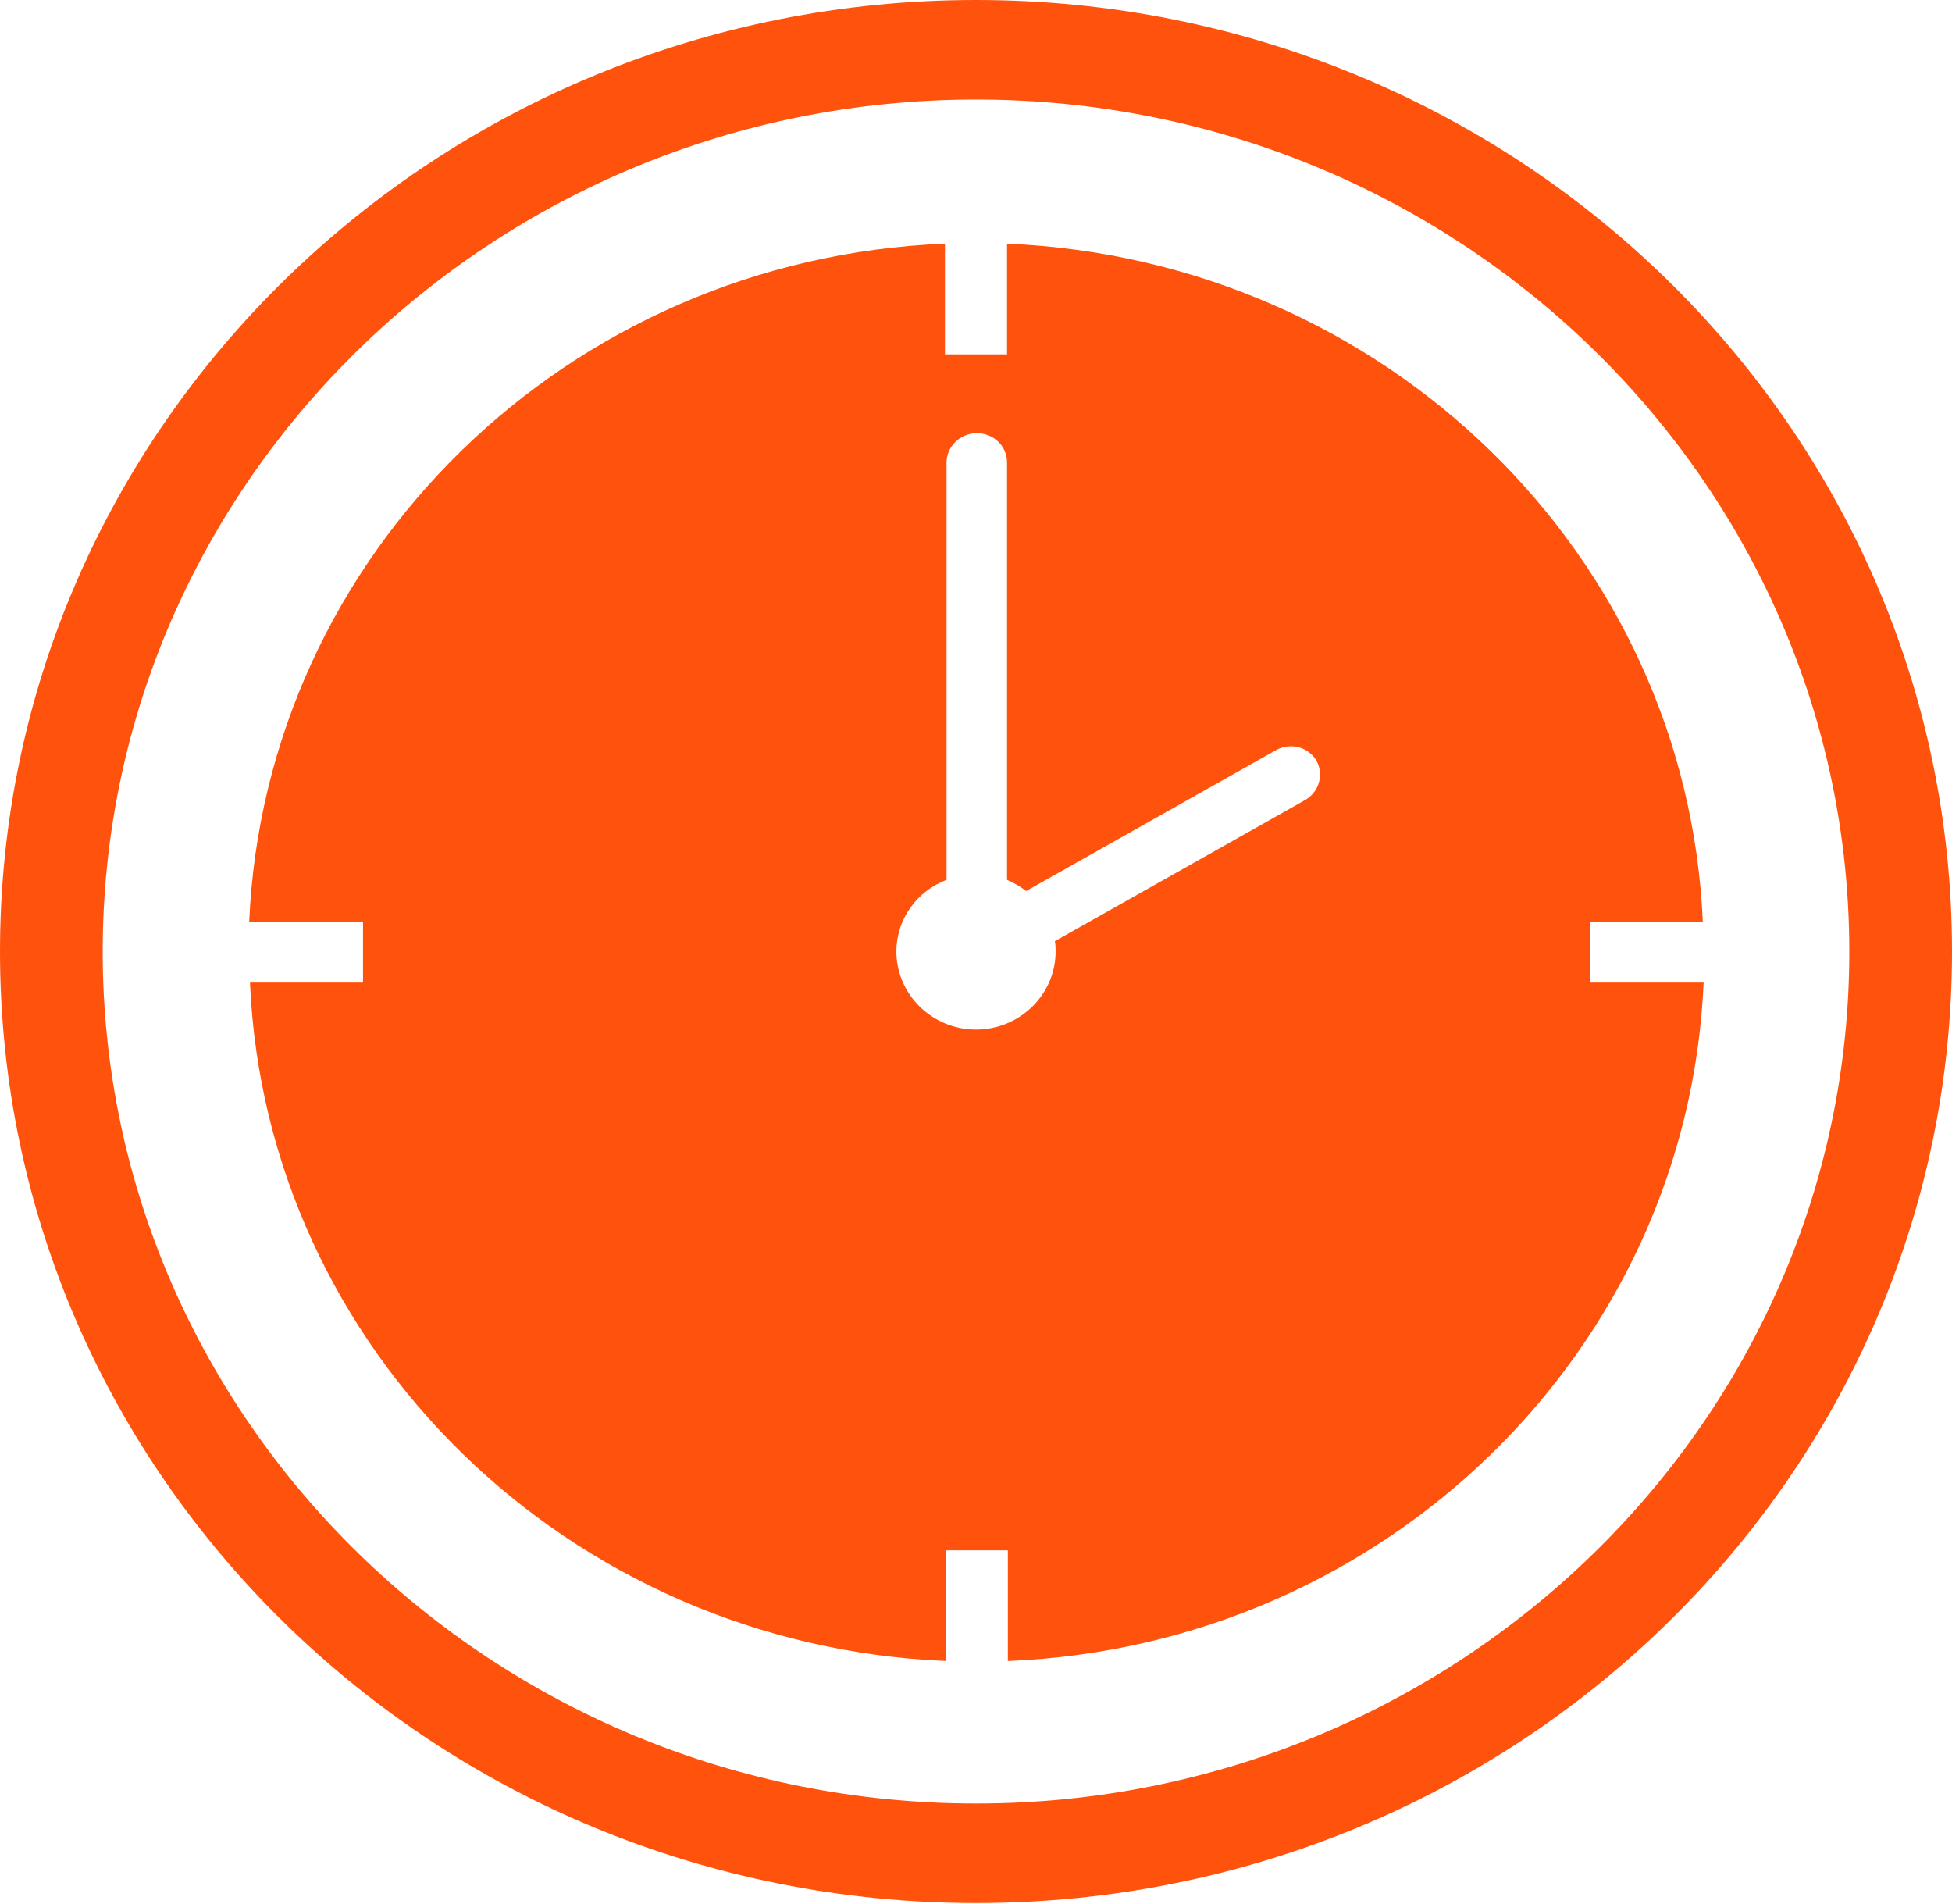<?xml version="1.0" encoding="utf-8"?>
<!-- Generator: Adobe Illustrator 23.0.3, SVG Export Plug-In . SVG Version: 6.00 Build 0)  -->
<svg version="1.1" id="Layer_1" xmlns="http://www.w3.org/2000/svg" xmlns:xlink="http://www.w3.org/1999/xlink" x="0px" y="0px"
	 viewBox="0 0 24.52 23.91" style="enable-background:new 0 0 24.52 23.91;" xml:space="preserve">
<style type="text/css">
	.st0{display:none;}
	.st1{display:inline;fill-rule:evenodd;clip-rule:evenodd;fill: #ff530d;}
	.st2{display:inline;}
	.st3{fill: #ff530d;}
</style>
<g class="st0">
	<path class="st1" d="M0,11.94C0.02,5.25,5.61-0.03,12.31,0c6.65,0.03,12.22,5.29,12.21,11.97c-0.01,6.73-5.68,12.01-12.41,11.93
		C5.53,23.83,0,18.6,0,11.94L0,11.94z M22.87,11.93c0-0.13,0-0.29-0.01-0.45c-0.02-0.43-0.05-0.86-0.13-1.29
		c-0.04-0.26-0.08-0.51-0.15-0.76c-0.26-0.92-0.64-1.79-1.12-2.63c-0.21-0.37-0.44-0.73-0.71-1.07c-0.45-0.57-0.96-1.09-1.51-1.57
		c-0.27-0.23-0.54-0.46-0.83-0.66c-1-0.67-2.09-1.18-3.25-1.53c-0.19-0.06-0.38-0.11-0.57-0.15c-0.43-0.08-0.86-0.14-1.3-0.17
		c-0.35-0.02-0.7-0.04-1.05-0.04c-0.58,0-1.17,0.04-1.75,0.12C10.21,1.79,9.93,1.83,9.66,1.9C8.72,2.16,7.82,2.52,6.97,3
		C6.6,3.2,6.24,3.42,5.9,3.67C5.32,4.11,4.79,4.59,4.3,5.13C4.05,5.41,3.8,5.69,3.59,5.99C2.98,6.87,2.5,7.8,2.15,8.8
		C2.06,9.06,1.97,9.33,1.91,9.6c-0.15,0.7-0.22,1.42-0.24,2.14c-0.01,0.67,0.03,1.34,0.14,2c0.04,0.26,0.08,0.52,0.16,0.78
		c0.23,0.78,0.54,1.54,0.93,2.26c0.33,0.61,0.7,1.2,1.17,1.73c0.4,0.46,0.83,0.89,1.3,1.29c0.25,0.21,0.5,0.42,0.77,0.6
		c0.8,0.54,1.66,0.97,2.57,1.31c0.38,0.14,0.76,0.27,1.15,0.35c0.62,0.13,1.24,0.2,1.87,0.22c0.75,0.03,1.5,0,2.24-0.1
		c0.31-0.04,0.63-0.09,0.93-0.17c0.94-0.26,1.83-0.62,2.67-1.09c0.38-0.21,0.74-0.43,1.08-0.69c0.58-0.44,1.12-0.93,1.61-1.47
		c0.35-0.39,0.68-0.8,0.96-1.24c0.48-0.77,0.88-1.57,1.17-2.42c0.09-0.27,0.18-0.54,0.24-0.81C22.79,13.51,22.86,12.74,22.87,11.93z
		"/>
	<path class="st1" d="M5.08,14.35c-0.02-0.16-0.03-3.91,0-4.07c0.03,0,0.06-0.01,0.09-0.01c0.05,0,0.1,0,0.15,0
		c1.54,0,3.09,0,4.63,0c0.07,0,0.13,0.01,0.21-0.01c0.03-0.18,0.01-0.37,0.01-0.55c0-0.18,0-0.37,0-0.55V8.61V8.06V7.5V6.95V6.4
		V5.85V5.3c0.04-0.01,0.07-0.02,0.11-0.02c0.04,0,0.08,0,0.12,0c1.25,0,2.51,0,3.76,0c0.07,0,0.14-0.01,0.2,0.02
		c0.03,0.06,0.02,0.12,0.02,0.18c0,0.79,0,1.57,0,2.36c0,0.74,0,1.47,0,2.21c0,0.07,0,0.13,0,0.2c0.04,0.01,0.07,0.02,0.1,0.02
		c0.05,0,0.1,0,0.15,0c1.54,0,3.09,0,4.63,0c0.07,0,0.13,0,0.21,0c0,0.05,0.01,0.1,0.01,0.14c0,0.26,0,0.53,0,0.8
		c0,0.98,0,1.96,0,2.93v0.19c-0.04,0.01-0.07,0.02-0.1,0.02c-0.05,0-0.1,0-0.15,0c-1.54,0-3.09,0-4.63,0c-0.07,0-0.14,0-0.21,0
		c-0.01,0.04-0.02,0.07-0.02,0.1c0,0.05,0,0.1,0,0.15c0,1.5,0,3.01,0,4.51c0,0.07,0.01,0.13-0.01,0.2
		c-0.06,0.03-0.12,0.02-0.18,0.02c-0.45,0-0.89,0-1.34,0c-0.82,0-1.63,0-2.45,0c-0.06,0-0.12,0-0.19,0
		c-0.01-0.04-0.02-0.07-0.02-0.1c0-0.05,0-0.1,0-0.15c0-1.5,0-3.01,0-4.51c0-0.07,0.01-0.13-0.01-0.2c-0.04,0-0.07-0.01-0.1-0.01
		c-0.15,0-0.31,0-0.46,0c-1.44,0-2.87,0-4.31,0H5.08z"/>
</g>
<g class="st0">
	<path class="st1" d="M0.02,11.94C0.03,5.25,5.63-0.03,12.33,0c6.65,0.03,12.22,5.29,12.21,11.97c-0.01,6.73-5.68,12.01-12.41,11.93
		C5.54,23.83,0.02,18.6,0.02,11.94L0.02,11.94z M22.88,11.93c0-0.13,0-0.29-0.01-0.45c-0.02-0.43-0.05-0.86-0.13-1.29
		c-0.04-0.26-0.08-0.51-0.15-0.76c-0.26-0.92-0.64-1.79-1.12-2.63c-0.21-0.37-0.44-0.73-0.71-1.07c-0.45-0.57-0.96-1.09-1.51-1.57
		c-0.27-0.23-0.54-0.46-0.83-0.65c-1-0.67-2.09-1.18-3.25-1.53c-0.19-0.06-0.38-0.11-0.57-0.15c-0.43-0.09-0.86-0.14-1.3-0.17
		c-0.35-0.02-0.7-0.04-1.05-0.04c-0.58,0-1.17,0.04-1.75,0.12C10.22,1.79,9.95,1.83,9.68,1.9C8.74,2.16,7.84,2.52,6.99,3
		C6.62,3.2,6.26,3.42,5.92,3.67C5.34,4.11,4.8,4.59,4.32,5.13C4.07,5.41,3.82,5.69,3.6,5.99C2.99,6.87,2.52,7.8,2.16,8.8
		C2.07,9.06,1.98,9.33,1.92,9.6c-0.15,0.7-0.22,1.42-0.24,2.14c-0.01,0.67,0.03,1.34,0.14,2C1.86,14,1.9,14.26,1.97,14.52
		c0.23,0.78,0.54,1.54,0.93,2.26c0.33,0.61,0.7,1.2,1.17,1.73c0.4,0.46,0.83,0.89,1.3,1.29c0.25,0.21,0.5,0.42,0.77,0.6
		c0.8,0.54,1.66,0.97,2.57,1.31c0.38,0.14,0.76,0.27,1.15,0.35c0.62,0.13,1.24,0.2,1.87,0.23c0.75,0.03,1.5,0,2.24-0.1
		c0.31-0.04,0.63-0.09,0.93-0.17c0.94-0.26,1.83-0.62,2.67-1.09c0.38-0.21,0.74-0.43,1.08-0.69c0.58-0.44,1.12-0.93,1.61-1.47
		c0.35-0.39,0.68-0.8,0.96-1.24c0.48-0.77,0.88-1.57,1.17-2.42c0.09-0.27,0.18-0.54,0.24-0.81C22.81,13.51,22.87,12.74,22.88,11.93z
		"/>
	<g class="st2">
		<path class="st3" d="M12.27,5.99c-1.56,0-2.83,1.27-2.83,2.83s1.27,2.83,2.83,2.83c1.56,0,2.83-1.27,2.83-2.83
			S13.83,5.99,12.27,5.99z M13.98,8.62l-0.71,0.72l0.16,1.04c0,0,0,0.01,0,0.02c0,0.04,0,0.12-0.06,0.18
			c-0.02,0.02-0.05,0.03-0.07,0.03h-0.11c-0.02,0-0.04,0-0.05-0.01l-0.87-0.5l-0.86,0.47c-0.03,0.02-0.07,0.04-0.12,0.04
			c-0.05,0-0.09-0.02-0.13-0.05c-0.03-0.03-0.1-0.1-0.06-0.21l0.16-1.02l-0.7-0.7c-0.04-0.02-0.08-0.07-0.08-0.17
			c0-0.07,0.06-0.11,0.09-0.14c0.01-0.01,0.02-0.01,0.02-0.02c0.01-0.02,0.03-0.03,0.06-0.03l0.98-0.16l0.45-0.93
			c0-0.01,0.01-0.02,0.02-0.03c0.04-0.04,0.09-0.08,0.16-0.08c0.06,0,0.16,0.04,0.18,0.13l0.44,0.92l0.98,0.16
			c0.08,0,0.17,0.08,0.17,0.19C14.04,8.47,14.04,8.56,13.98,8.62z"/>
		<path class="st3" d="M11.31,14.79c-0.07,0.01-0.14,0.02-0.21,0.02h0c-0.46,0-0.88-0.24-1.08-0.63c-0.16-0.31-0.48-0.51-0.81-0.51
			c-0.02,0-0.05,0-0.07,0c-0.04,0-0.08,0-0.12,0l-0.08,0.16l-2.09,4.2l1.83-0.49c0.01,0,0.02,0,0.03,0c0.05,0,0.1,0.03,0.12,0.08
			l0.72,1.75l2.09-4.2l0.32-0.64c-0.07,0.02-0.13,0.05-0.2,0.09C11.62,14.71,11.47,14.76,11.31,14.79z"/>
		<path class="st3" d="M12.6,13.81c0.03,0.01,0.05,0.02,0.08,0.03l0,0c0.08,0.03,0.16,0.07,0.23,0.11v0l0,0l0,0c0,0,0,0,0,0
			c0.16,0.11,0.35,0.16,0.53,0.16c0.31,0,0.59-0.15,0.76-0.4c0.03-0.04,0.05-0.07,0.07-0.11c0.2-0.4,0.61-0.65,1.05-0.65
			c0.03,0,0.06,0,0.09,0c0.01,0,0.02,0,0.03,0c0.01,0,0.02,0,0.03,0c0,0,0.01,0,0.01,0c0.01,0,0.02,0,0.04,0c0.01,0,0.02,0,0.03,0
			c0.01,0,0.01,0,0.02,0c0.22-0.02,0.42-0.13,0.57-0.29c0.18-0.19,0.27-0.43,0.25-0.69c-0.04-0.47,0.22-0.92,0.65-1.14
			c0.22-0.12,0.38-0.32,0.45-0.57c0.07-0.27,0.04-0.55-0.11-0.79c-0.24-0.41-0.24-0.89,0-1.29c0,0,0,0,0-0.01
			c0.15-0.23,0.2-0.51,0.13-0.78c-0.07-0.26-0.24-0.46-0.48-0.59c-0.43-0.21-0.69-0.67-0.65-1.14c0.01-0.25-0.08-0.5-0.25-0.69
			C15.96,4.8,15.73,4.7,15.47,4.7c-0.02,0-0.03,0-0.05,0c-0.03,0-0.06,0-0.09,0c-0.43,0-0.84-0.26-1.05-0.65
			c-0.16-0.3-0.48-0.49-0.85-0.49c-0.18,0-0.36,0.05-0.52,0.14c-0.2,0.12-0.42,0.18-0.64,0.18c-0.22,0-0.45-0.06-0.65-0.18
			c0,0,0,0,0,0c-0.15-0.1-0.33-0.16-0.51-0.16c-0.35,0-0.68,0.2-0.85,0.5C10.05,4.44,9.64,4.7,9.21,4.7c-0.03,0-0.06,0-0.09,0
			C8.84,4.68,8.58,4.79,8.39,4.99C8.21,5.17,8.12,5.42,8.14,5.68C8.18,6.14,7.92,6.6,7.49,6.81C7.27,6.93,7.11,7.13,7.04,7.39
			C6.96,7.66,7,7.94,7.14,8.18c0.25,0.4,0.25,0.89,0,1.29c0,0,0,0,0,0c-0.15,0.23-0.2,0.51-0.13,0.78c0.07,0.26,0.24,0.46,0.48,0.58
			c0.43,0.22,0.69,0.67,0.65,1.14c-0.01,0.25,0.08,0.5,0.25,0.69c0.15,0.16,0.35,0.26,0.57,0.28c0,0,0.01,0,0.02,0
			c0.01,0,0.02,0,0.04,0c0,0,0.01,0,0.01,0c0.01,0,0.03,0,0.04,0c0,0,0,0,0,0c0.02,0,0.03,0,0.05,0c0,0,0,0,0,0
			c0.03,0,0.06,0,0.09,0c0.44,0,0.85,0.26,1.05,0.65c0.16,0.3,0.48,0.49,0.85,0.49c0.13,0,0.26-0.03,0.38-0.07
			c0.05-0.02,0.09-0.04,0.14-0.07c0.07-0.04,0.15-0.08,0.23-0.11c0,0,0,0,0,0c0.03-0.01,0.05-0.02,0.08-0.02c0,0,0,0,0.01,0
			c0.02-0.01,0.05-0.01,0.07-0.02c0,0,0.01,0,0.01,0c0.02,0,0.05-0.01,0.07-0.01c0,0,0.01,0,0.01,0c0.03,0,0.05-0.01,0.08-0.01
			c0,0,0,0,0,0c0.03,0,0.05,0,0.08,0c0.03,0,0.05,0,0.08,0c0,0,0,0,0,0C12.43,13.78,12.52,13.79,12.6,13.81L12.6,13.81z
			 M12.27,12.75c-2.17,0-3.93-1.76-3.93-3.93c0-2.16,1.76-3.93,3.93-3.93c2.17,0,3.93,1.76,3.93,3.93
			C16.19,10.99,14.43,12.75,12.27,12.75z"/>
		<path class="st3" d="M15.49,13.67c-0.01,0-0.01,0-0.02,0c0,0,0,0-0.01,0c-0.02,0-0.04,0-0.07,0c-0.03,0-0.05,0-0.07,0
			c-0.34,0-0.66,0.2-0.81,0.51c-0.2,0.4-0.6,0.65-1.06,0.66c0,0-0.01,0-0.01,0l0,0c0,0-0.01,0-0.01,0c-0.02,0-0.05,0-0.08,0
			c-0.01,0-0.02,0-0.02,0c-0.02,0-0.05,0-0.07-0.01c-0.01,0-0.03-0.01-0.04-0.01c-0.01,0-0.03,0-0.04-0.01
			c-0.02,0-0.04-0.01-0.06-0.02c-0.01,0-0.02,0-0.03-0.01c-0.03-0.01-0.05-0.02-0.08-0.03c0,0,0,0-0.01,0
			c-0.08-0.03-0.17-0.08-0.24-0.12c-0.06-0.04-0.12-0.07-0.19-0.09l0.32,0.64l2.09,4.2l0.72-1.75c0.02-0.06,0.09-0.09,0.16-0.08
			l1.83,0.49l-2.17-4.36C15.51,13.67,15.5,13.67,15.49,13.67z"/>
	</g>
</g>
<g class="st0">
	<path class="st1" d="M8.48,10.07c-0.1,0.13-0.2,0.25-0.32,0.4c-0.03-0.38-0.06-0.75-0.13-1.11L7.34,8.75
		c-0.18,0.74-0.53,1.42-0.87,2.09c-0.37,0.74-0.72,1.5-0.87,2.33c-0.23,1.35,0.01,2.58,0.92,3.64c0.75,0.87,1.68,1.49,2.65,2.05
		c0.03,0.02,0.07,0.01,0.15,0.03c-0.08-0.2-0.15-0.37-0.21-0.53c-0.41-1.03-0.49-2.05,0.02-3.08c0.11-0.21,0.21-0.43,0.35-0.62
		c0.55-0.79,0.97-1.64,1.22-2.62c0.42,0.68,0.45,1.39,0.4,2.12c0.34-0.4,0.6-0.82,0.8-1.26l-3.3-3C8.56,9.96,8.52,10.01,8.48,10.07z
		"/>
	<path class="st1" d="M12.41,10.03c0.96,0.74,1.66,1.63,2.14,2.67l3.48,3.16c0.54-0.89,0.83-1.86,0.83-2.93
		c0-1.04-0.26-2.03-0.69-2.98c-0.57-1.26-1.35-2.38-2.35-3.34c-0.07-0.06-0.15-0.11-0.22-0.16c0.26,0.94,0.38,1.83-0.28,2.69
		c-0.04-0.11-0.06-0.17-0.08-0.22c-0.27-0.68-0.5-1.39-0.82-2.04c-0.66-1.32-1.6-2.39-2.91-3.1c-0.15-0.08-0.31-0.14-0.49-0.22
		c0,0.16-0.01,0.27,0,0.38c0.06,0.87-0.1,1.7-0.4,2.51c-0.24,0.65-0.55,1.26-0.9,1.85l2.7,2.45C12.42,10.51,12.42,10.27,12.41,10.03
		z"/>
	<path class="st1" d="M14.56,18.92c0.11-0.04,0.15-0.05,0.19-0.07c0.75-0.43,1.44-0.92,2.06-1.5l-1.54-1.4
		C15.26,16.95,15.03,17.93,14.56,18.92z"/>
	<path class="st1" d="M12.25,0.06C5.58,0.04,0.02,5.29,0,11.94c0,6.63,5.5,11.83,12.06,11.9c6.69,0.08,12.33-5.18,12.34-11.87
		C24.41,5.32,18.87,0.09,12.25,0.06L12.25,0.06z M17.45,20.87c-0.83,0.46-1.71,0.82-2.63,1.07c-0.31,0.09-0.62,0.13-0.93,0.17
		c-0.75,0.1-1.51,0.13-2.26,0.1c-0.61-0.02-1.23-0.09-1.83-0.22c-0.4-0.08-0.78-0.22-1.16-0.35c-0.9-0.33-1.75-0.76-2.55-1.29
		c-0.29-0.2-0.56-0.42-0.83-0.65c-0.55-0.48-1.05-1-1.5-1.56c-0.25-0.31-0.46-0.65-0.67-0.99c-0.51-0.86-0.9-1.76-1.17-2.72
		c-0.06-0.23-0.1-0.46-0.14-0.69c-0.09-0.59-0.14-1.19-0.14-1.82c0.01-0.74,0.07-1.5,0.23-2.25c0.06-0.28,0.15-0.56,0.25-0.84
		C2.42,8.01,2.8,7.22,3.27,6.48c0.26-0.42,0.56-0.8,0.88-1.17l15.39,14.02c-0.32,0.3-0.65,0.59-1,0.85
		C18.2,20.44,17.83,20.66,17.45,20.87L17.45,20.87z M22.65,13.43c-0.06,0.56-0.19,1.11-0.38,1.64c-0.3,0.85-0.7,1.66-1.18,2.42
		c-0.21,0.34-0.46,0.66-0.72,0.96L5,4.44c0.28-0.26,0.57-0.5,0.88-0.73c0.33-0.25,0.69-0.46,1.05-0.66c0.85-0.47,1.75-0.84,2.69-1.1
		c0.27-0.07,0.54-0.11,0.81-0.15c0.56-0.08,1.12-0.13,1.69-0.12c0.36,0,0.72,0.02,1.08,0.04c0.43,0.03,0.86,0.08,1.29,0.17
		c0.2,0.04,0.39,0.09,0.59,0.15c1.15,0.35,2.22,0.85,3.22,1.51c0.3,0.2,0.57,0.43,0.84,0.66c0.55,0.47,1.04,0.99,1.49,1.55
		c0.27,0.33,0.5,0.7,0.71,1.06c0.48,0.83,0.86,1.71,1.12,2.63c0.07,0.25,0.11,0.51,0.15,0.76c0.07,0.42,0.11,0.84,0.12,1.26
		c0.01,0.31,0.02,0.62,0,0.92C22.72,12.74,22.68,13.09,22.65,13.43z"/>
</g>
<g class="st0">
	<path class="st1" d="M24.52,11.91c-0.02,6.7-5.66,11.94-12.34,11.9C5.56,23.77-0.01,18.55,0,11.89C0.01,5.23,5.61-0.03,12.32,0
		C18.96,0.03,24.52,5.26,24.52,11.91L24.52,11.91z M22.85,11.92c0-0.16,0.01-0.32,0-0.48c-0.02-0.43-0.05-0.86-0.12-1.28
		c-0.04-0.26-0.08-0.51-0.15-0.76c-0.26-0.92-0.64-1.79-1.12-2.62c-0.22-0.37-0.44-0.73-0.71-1.07c-0.45-0.57-0.96-1.09-1.51-1.56
		c-0.27-0.23-0.54-0.46-0.83-0.65c-1-0.67-2.09-1.17-3.25-1.52c-0.19-0.06-0.39-0.11-0.59-0.15c-0.42-0.09-0.85-0.14-1.28-0.17
		c-0.36-0.02-0.71-0.04-1.07-0.04c-0.58,0-1.16,0.04-1.73,0.12C10.2,1.78,9.93,1.82,9.66,1.89C8.72,2.15,7.82,2.51,6.97,2.98
		C6.6,3.19,6.24,3.4,5.9,3.66C5.32,4.09,4.79,4.58,4.3,5.11C4.05,5.38,3.8,5.66,3.59,5.97c-0.61,0.87-1.09,1.8-1.44,2.8
		C2.05,9.03,1.96,9.29,1.9,9.56c-0.15,0.7-0.22,1.41-0.24,2.13c-0.01,0.67,0.03,1.33,0.14,1.99c0.04,0.24,0.08,0.48,0.14,0.71
		c0.27,0.95,0.66,1.85,1.16,2.7c0.2,0.34,0.42,0.68,0.67,0.99c0.46,0.57,0.96,1.1,1.52,1.58c0.27,0.23,0.54,0.45,0.84,0.65
		c0.8,0.53,1.65,0.96,2.56,1.29c0.38,0.14,0.77,0.27,1.17,0.35c0.61,0.13,1.23,0.2,1.85,0.22c0.75,0.03,1.5,0,2.24-0.1
		c0.31-0.04,0.63-0.09,0.94-0.17c0.94-0.26,1.83-0.62,2.67-1.09c0.37-0.21,0.74-0.43,1.08-0.68c0.58-0.44,1.12-0.93,1.61-1.47
		c0.35-0.39,0.68-0.79,0.96-1.24c0.48-0.76,0.88-1.57,1.17-2.42c0.09-0.27,0.18-0.53,0.24-0.81C22.79,13.46,22.85,12.69,22.85,11.92
		z"/>
	<g class="st2">
		<path class="st3" d="M9.01,8.62c-0.07,0-0.14-0.03-0.19-0.08c-0.1-0.1-0.1-0.27,0-0.38c1.98-1.97,4.78-3.13,6.52-3.26
			c1.68-0.13,2.14-0.26,2.87-1.21c0.09-0.12,0.26-0.14,0.38-0.05c0.12,0.09,0.14,0.26,0.05,0.38c-0.87,1.14-1.5,1.28-3.25,1.42
			c-1.65,0.12-4.3,1.23-6.18,3.11C9.15,8.6,9.08,8.62,9.01,8.62z"/>
		<path class="st3" d="M4.49,18c-0.08,0-0.16-0.04-0.21-0.11c-0.09-0.12-0.07-0.29,0.05-0.38c0.95-0.72,1.08-1.18,1.21-2.85
			c0.13-1.74,1.3-4.53,3.27-6.5c0.1-0.1,0.28-0.1,0.38,0c0.1,0.1,0.1,0.27,0,0.38c-1.88,1.88-3,4.52-3.12,6.16
			c-0.14,1.74-0.28,2.38-1.43,3.24C4.61,17.98,4.55,18,4.49,18z"/>
		<path class="st3" d="M15.39,14.98c-0.07,0-0.14-0.03-0.19-0.08c-0.1-0.1-0.11-0.27,0-0.38c1.88-1.89,3-4.53,3.12-6.17
			c0.14-1.74,0.28-2.37,1.43-3.23c0.12-0.09,0.29-0.07,0.38,0.05c0.09,0.12,0.07,0.28-0.05,0.37c-0.95,0.72-1.08,1.18-1.21,2.85
			c-0.13,1.73-1.3,4.53-3.27,6.51C15.53,14.95,15.46,14.98,15.39,14.98z"/>
		<path class="st3" d="M5.98,19.48c-0.06,0-0.11-0.02-0.16-0.05c-0.12-0.09-0.14-0.26-0.05-0.38c0.87-1.14,1.5-1.28,3.24-1.42
			c1.65-0.12,4.3-1.23,6.19-3.11c0.1-0.1,0.28-0.1,0.38,0c0.1,0.1,0.1,0.27,0,0.38c-1.99,1.97-4.79,3.13-6.53,3.26
			c-1.67,0.13-2.14,0.26-2.86,1.21C6.14,19.44,6.06,19.48,5.98,19.48z"/>
		<path class="st3" d="M7.56,15.64c-0.05,0-0.11-0.02-0.15-0.05c-0.12-0.08-0.15-0.25-0.07-0.37c2.37-3.39,5.29-6.31,8.7-8.66
			c0.12-0.08,0.29-0.05,0.37,0.07C16.5,6.75,16.47,6.91,16.35,7c-3.35,2.32-6.23,5.19-8.56,8.53C7.73,15.6,7.65,15.64,7.56,15.64z"
			/>
		<path class="st3" d="M7.32,13.64c-0.03,0-0.07-0.01-0.1-0.02c-0.14-0.06-0.2-0.21-0.14-0.35c1.33-3.18,3.81-5.65,7-6.97
			c0.14-0.06,0.29,0.01,0.35,0.14c0.06,0.14-0.01,0.29-0.14,0.35c-3.06,1.27-5.44,3.64-6.71,6.68C7.53,13.58,7.43,13.64,7.32,13.64z
			"/>
		<path class="st3" d="M8.34,16.41c-0.08,0-0.17-0.04-0.22-0.11c-0.09-0.12-0.05-0.29,0.07-0.37c3.35-2.31,6.23-5.18,8.55-8.52
			c0.08-0.12,0.25-0.15,0.37-0.07c0.12,0.08,0.15,0.25,0.07,0.37c-2.36,3.39-5.28,6.31-8.69,8.65C8.45,16.4,8.4,16.41,8.34,16.41z"
			/>
		<path class="st3" d="M10.36,16.66c-0.11,0-0.21-0.06-0.25-0.17c-0.06-0.14,0.01-0.29,0.14-0.35c3.01-1.25,5.45-3.69,6.71-6.69
			c0.06-0.14,0.21-0.2,0.35-0.14c0.14,0.06,0.2,0.21,0.14,0.35c-1.31,3.13-3.86,5.67-7,6.97C10.43,16.65,10.39,16.66,10.36,16.66z"
			/>
	</g>
</g>
<g>
	<path class="st3" d="M19.96,11.58h1.43c-0.2-4.62-4-8.32-8.74-8.52v1.39h-0.78V3.06c-4.74,0.19-8.54,3.9-8.74,8.52h1.43v0.76H3.14
		c0.2,4.61,4,8.32,8.74,8.52v-1.39h0.78v1.39c4.74-0.19,8.54-3.9,8.74-8.52h-1.43V11.58z M16.39,10.05l-3.14,1.77
		c0.01,0.04,0.01,0.09,0.01,0.13c0,0.54-0.45,0.98-1,0.98s-1-0.44-1-0.98c0-0.41,0.26-0.76,0.63-0.9V5.81c0-0.2,0.17-0.37,0.38-0.37
		c0.21,0,0.38,0.16,0.38,0.37v5.24c0.09,0.04,0.16,0.08,0.24,0.14l3.14-1.77c0.18-0.1,0.41-0.04,0.51,0.14
		C16.63,9.73,16.57,9.95,16.39,10.05z"/>
	<path class="st3" d="M12.26,0C5.49,0,0,5.35,0,11.95c0,6.6,5.49,11.95,12.26,11.95s12.26-5.35,12.26-11.95
		C24.52,5.35,19.03,0,12.26,0z M12.26,22.65c-6.05,0-10.97-4.8-10.97-10.7c0-5.9,4.92-10.7,10.97-10.7s10.97,4.8,10.97,10.7
		C23.23,17.85,18.31,22.65,12.26,22.65z"/>
</g>
</svg>
